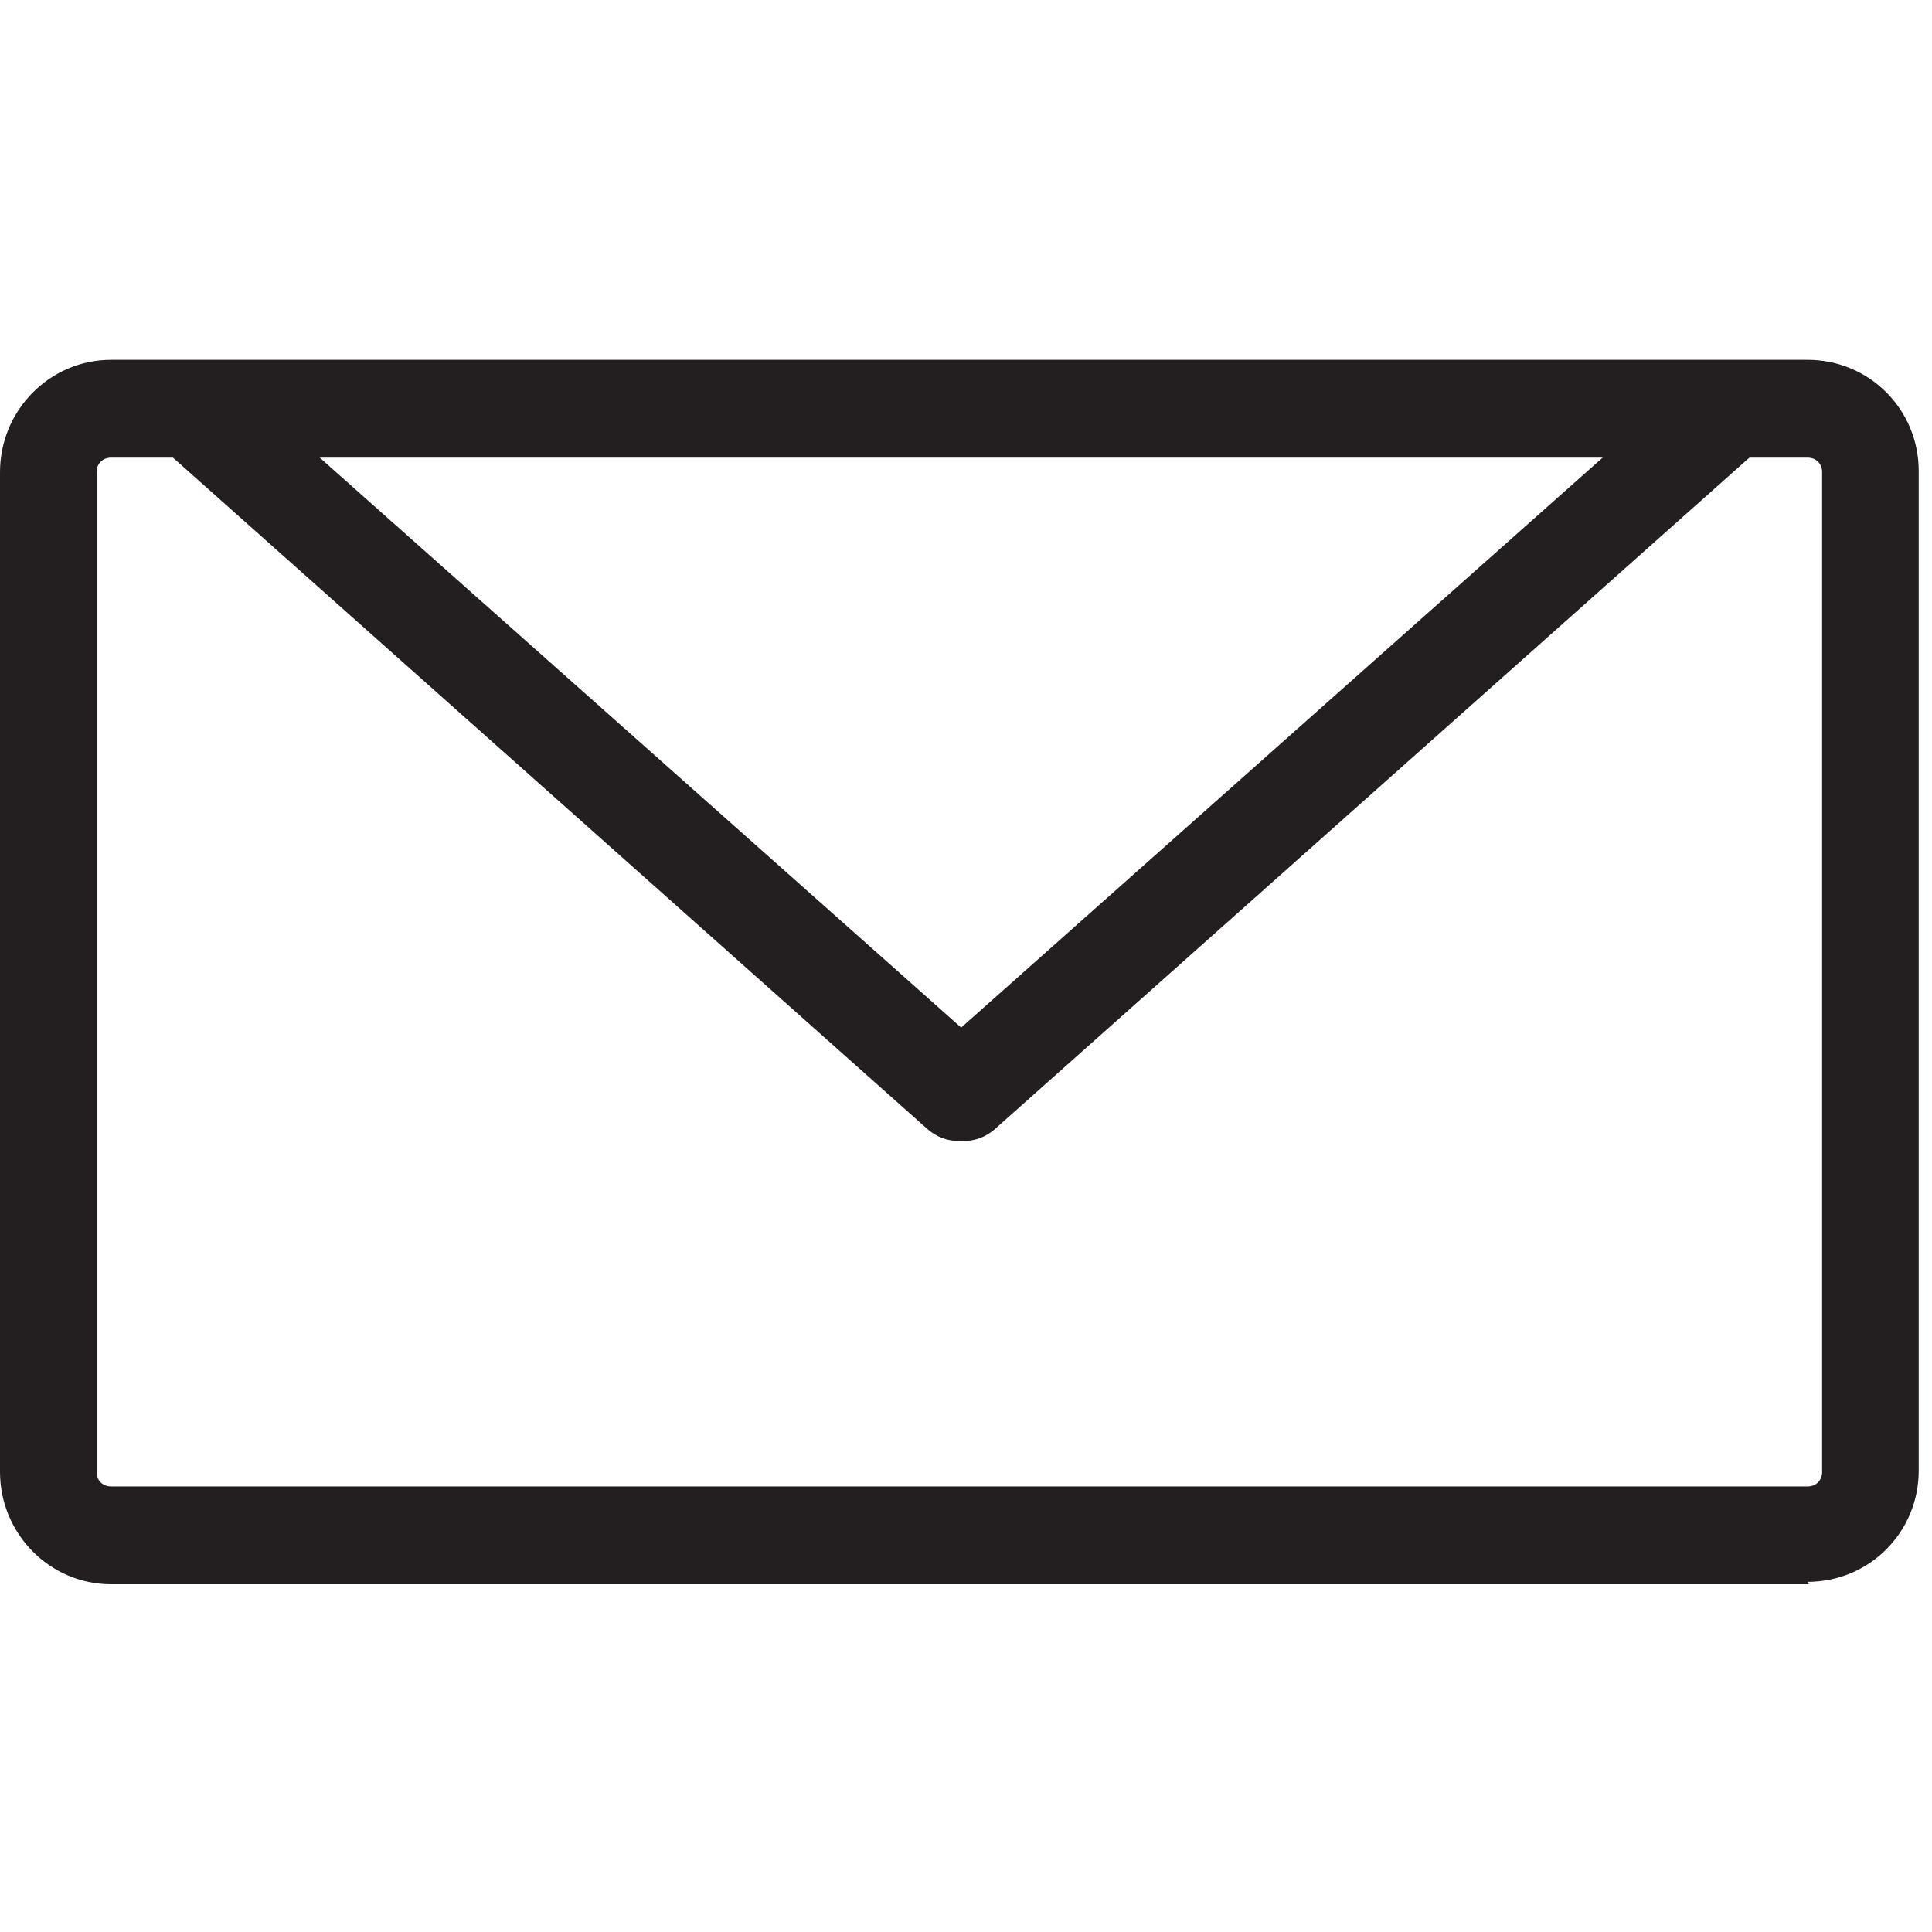 <?xml version="1.0" encoding="UTF-8"?><svg id="Layer_1" xmlns="http://www.w3.org/2000/svg" viewBox="0 0 16 16"><defs><style>.cls-1{fill:none;}.cls-1,.cls-2{stroke-width:0px;}.cls-2{fill:#231f20;}</style></defs><path class="cls-2" d="m14.98,13.12H.92C.41,13.12,0,12.7,0,12.19V3.91C0,3.4.41,2.98.92,2.98h14.05c.51,0,.92.41.92.92v8.28c0,.51-.41.92-.92.92ZM.92,3.79c-.07,0-.12.05-.12.12v8.28c0,.07.05.12.12.12h14.05c.07,0,.12-.05.12-.12V3.91c0-.07-.05-.12-.12-.12H.92Z"/><path class="cls-2" d="m7.95,9.45c-.1,0-.19-.03-.27-.1L1.32,3.69c-.17-.15-.18-.4-.03-.57.15-.17.4-.18.57-.03l6.1,5.42,6.1-5.42c.17-.15.42-.13.57.03.15.17.13.42-.03.57l-6.36,5.66c-.08.07-.17.1-.27.1Z"/><rect class="cls-1" width="16" height="16"/></svg>